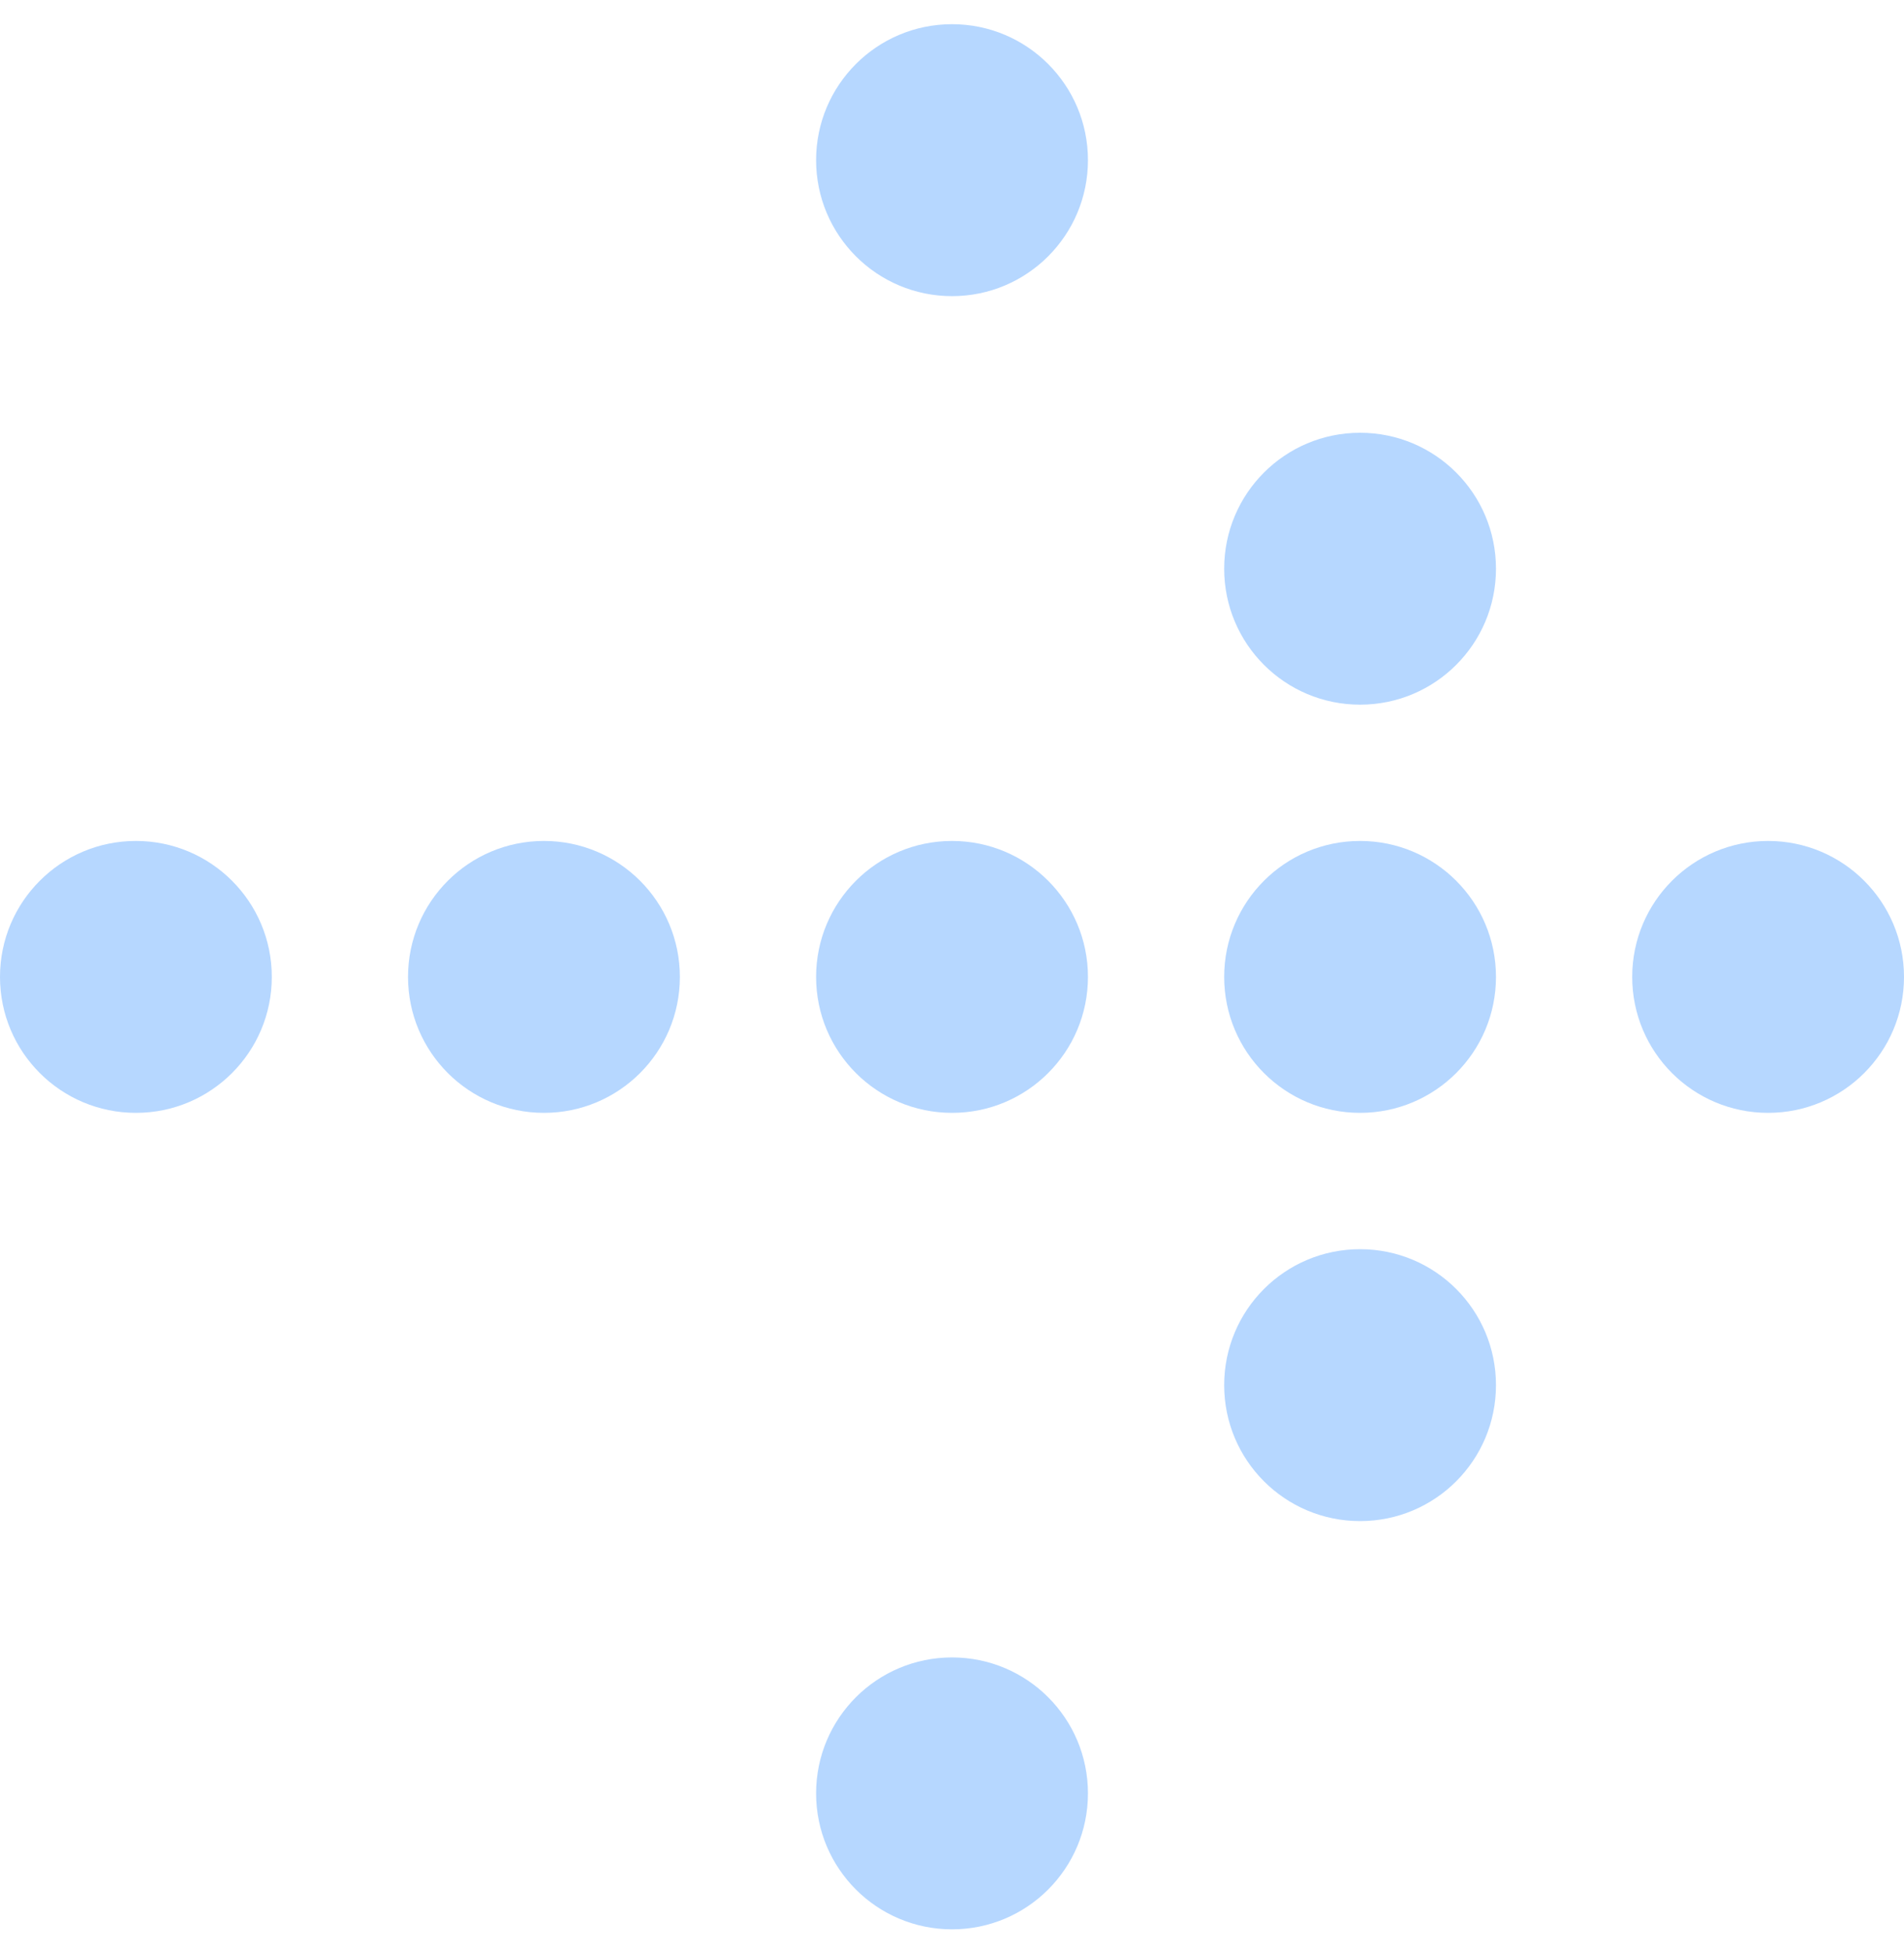 <svg width="40" height="41" viewBox="0 0 40 41" fill="none" xmlns="http://www.w3.org/2000/svg">
<path d="M34.29 20.515C34.29 22.093 35.567 23.37 37.145 23.37C38.722 23.37 40 22.093 40 20.515C40 18.938 38.722 17.66 37.145 17.66C35.567 17.66 34.29 18.938 34.29 20.515Z" fill="#B6D7FF"/>
<path d="M25.718 20.515C25.718 22.093 26.995 23.37 28.573 23.37C30.151 23.37 31.428 22.093 31.428 20.515C31.428 18.938 30.151 17.66 28.573 17.66C26.995 17.66 25.718 18.938 25.718 20.515Z" fill="#B6D7FF"/>
<path d="M25.718 11.943C25.718 13.521 26.995 14.798 28.573 14.798C30.151 14.798 31.428 13.521 31.428 11.943C31.428 10.365 30.151 9.088 28.573 9.088C26.995 9.088 25.718 10.365 25.718 11.943Z" fill="#B6D7FF"/>
<path d="M25.718 29.088C25.718 30.666 26.995 31.943 28.573 31.943C30.151 31.943 31.428 30.666 31.428 29.088C31.428 27.51 30.151 26.233 28.573 26.233C26.995 26.233 25.718 27.51 25.718 29.088Z" fill="#B6D7FF"/>
<path d="M17.145 20.515C17.145 22.093 18.423 23.37 20.001 23.37C21.578 23.37 22.856 22.093 22.856 20.515C22.856 18.938 21.578 17.66 20.001 17.66C18.423 17.66 17.145 18.938 17.145 20.515Z" fill="#B6D7FF"/>
<path d="M17.145 3.363C17.145 4.941 18.423 6.219 20.001 6.219C21.578 6.219 22.856 4.941 22.856 3.363C22.856 1.786 21.578 0.508 20.001 0.508C18.423 0.508 17.145 1.786 17.145 3.363Z" fill="#B6D7FF"/>
<path d="M17.145 37.661C17.145 39.239 18.423 40.516 20.001 40.516C21.578 40.516 22.856 39.239 22.856 37.661C22.856 36.083 21.578 34.806 20.001 34.806C18.423 34.806 17.145 36.083 17.145 37.661Z" fill="#B6D7FF"/>
<path d="M8.572 20.515C8.572 22.093 9.85 23.37 11.428 23.37C13.005 23.37 14.283 22.093 14.283 20.515C14.283 18.938 13.005 17.66 11.428 17.66C9.85 17.66 8.572 18.938 8.572 20.515Z" fill="#B6D7FF"/>
<path d="M0 20.515C0 22.093 1.278 23.37 2.855 23.37C4.433 23.37 5.71 22.093 5.71 20.515C5.71 18.938 4.433 17.66 2.855 17.66C1.278 17.66 0 18.938 0 20.515Z" fill="#B6D7FF"/>
</svg>
